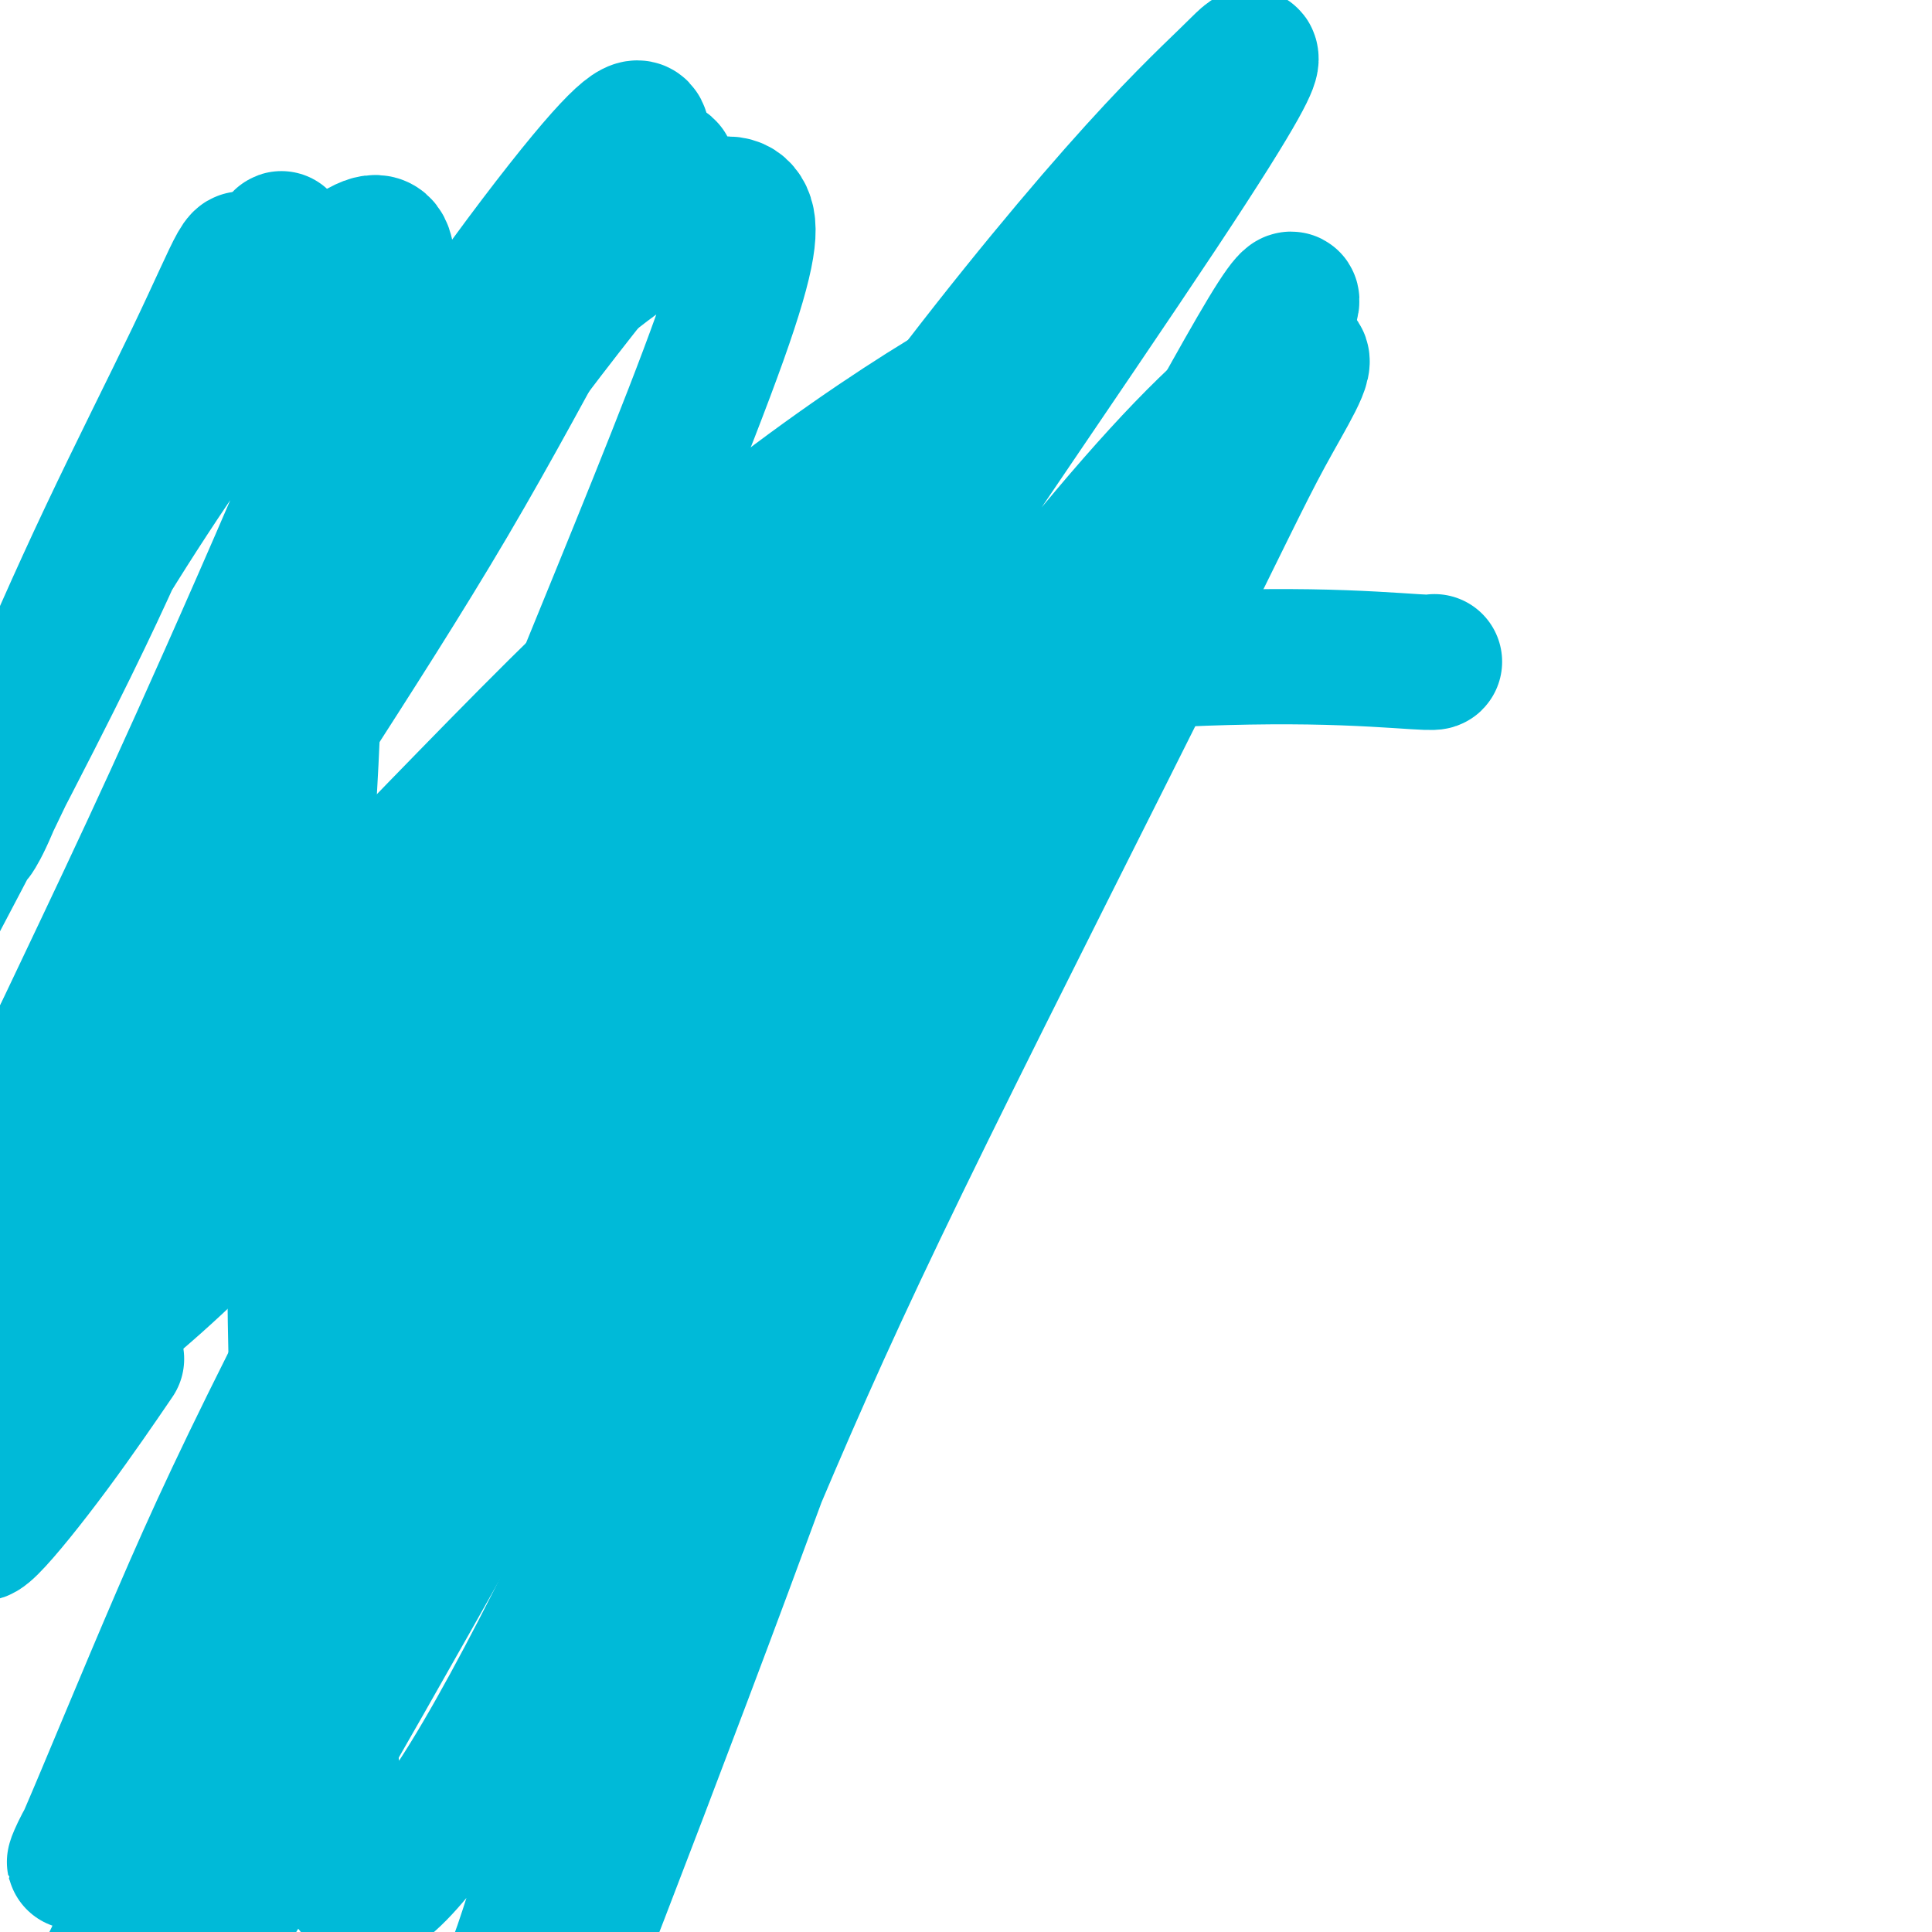 <svg viewBox='0 0 400 400' version='1.1' xmlns='http://www.w3.org/2000/svg' xmlns:xlink='http://www.w3.org/1999/xlink'><g fill='none' stroke='#00BAD8' stroke-width='28' stroke-linecap='round' stroke-linejoin='round'><path d='M297,137c-0.044,0.121 -0.088,0.241 -4,0c-3.912,-0.241 -11.693,-0.844 -22,-1c-10.307,-0.156 -23.139,0.135 -36,1c-12.861,0.865 -25.751,2.303 -40,6c-14.249,3.697 -29.856,9.652 -43,14c-13.144,4.348 -23.824,7.089 -47,22c-23.176,14.911 -58.849,41.991 -77,58c-18.151,16.009 -18.779,20.946 -21,27c-2.221,6.054 -6.034,13.224 -8,17c-1.966,3.776 -2.086,4.156 -2,5c0.086,0.844 0.376,2.150 4,1c3.624,-1.150 10.581,-4.756 20,-12c9.419,-7.244 21.300,-18.126 31,-29c9.700,-10.874 17.219,-21.742 32,-39c14.781,-17.258 36.824,-40.908 58,-63c21.176,-22.092 41.485,-42.627 53,-54c11.515,-11.373 14.236,-13.583 16,-15c1.764,-1.417 2.570,-2.041 0,-1c-2.570,1.041 -8.515,3.747 -20,11c-11.485,7.253 -28.510,19.054 -45,33c-16.490,13.946 -32.445,30.039 -49,47c-16.555,16.961 -33.710,34.792 -48,51c-14.290,16.208 -25.713,30.793 -36,43c-10.287,12.207 -19.437,22.038 -23,24c-3.563,1.962 -1.541,-3.943 2,-13c3.541,-9.057 8.599,-21.266 16,-36c7.401,-14.734 17.144,-31.992 28,-50c10.856,-18.008 22.826,-36.767 35,-55c12.174,-18.233 24.552,-35.939 35,-50c10.448,-14.061 18.967,-24.478 24,-31c5.033,-6.522 6.581,-9.149 7,-10c0.419,-0.851 -0.290,0.075 -1,1'/><path d='M136,39c9.994,-16.015 -15.021,16.446 -38,49c-22.979,32.554 -43.921,65.200 -58,88c-14.079,22.800 -21.296,35.754 -27,45c-5.704,9.246 -9.895,14.785 -12,18c-2.105,3.215 -2.125,4.106 -1,2c1.125,-2.106 3.395,-7.208 8,-17c4.605,-9.792 11.546,-24.274 18,-38c6.454,-13.726 12.420,-26.696 21,-46c8.580,-19.304 19.772,-44.942 26,-61c6.228,-16.058 7.491,-22.535 7,-26c-0.491,-3.465 -2.737,-3.918 -8,0c-5.263,3.918 -13.543,12.207 -24,26c-10.457,13.793 -23.091,33.090 -34,52c-10.909,18.910 -20.093,37.434 -28,53c-7.907,15.566 -14.537,28.175 -18,35c-3.463,6.825 -3.761,7.866 -5,11c-1.239,3.134 -3.421,8.362 5,-7c8.421,-15.362 27.445,-51.315 39,-74c11.555,-22.685 15.641,-32.102 21,-44c5.359,-11.898 11.992,-26.276 16,-35c4.008,-8.724 5.390,-11.795 6,-14c0.610,-2.205 0.449,-3.543 -1,-1c-1.449,2.543 -4.186,8.967 -9,19c-4.814,10.033 -11.705,23.677 -18,37c-6.295,13.323 -11.995,26.327 -16,36c-4.005,9.673 -6.317,16.014 -8,20c-1.683,3.986 -2.738,5.615 -3,6c-0.262,0.385 0.270,-0.474 2,-4c1.730,-3.526 4.658,-9.719 11,-23c6.342,-13.281 16.098,-33.652 24,-49c7.902,-15.348 13.951,-25.674 20,-36'/><path d='M52,61c9.693,-18.776 5.424,-9.715 5,-7c-0.424,2.715 2.996,-0.916 5,3c2.004,3.916 2.590,15.378 3,31c0.410,15.622 0.642,35.405 0,55c-0.642,19.595 -2.158,39.004 -3,56c-0.842,16.996 -1.010,31.579 -1,51c0.010,19.421 0.198,43.680 2,67c1.802,23.320 5.217,45.700 7,58c1.783,12.300 1.933,14.520 3,16c1.067,1.480 3.050,2.222 7,-1c3.950,-3.222 9.867,-10.407 17,-22c7.133,-11.593 15.483,-27.594 24,-45c8.517,-17.406 17.203,-36.218 25,-55c7.797,-18.782 14.705,-37.534 25,-61c10.295,-23.466 23.977,-51.648 31,-67c7.023,-15.352 7.389,-17.876 6,-16c-1.389,1.876 -4.531,8.153 -11,22c-6.469,13.847 -16.265,35.265 -26,60c-9.735,24.735 -19.410,52.789 -28,80c-8.590,27.211 -16.097,53.580 -22,74c-5.903,20.420 -10.203,34.892 -13,43c-2.797,8.108 -4.093,9.853 -5,12c-0.907,2.147 -1.427,4.696 2,-2c3.427,-6.696 10.799,-22.636 22,-49c11.201,-26.364 26.230,-63.150 38,-91c11.770,-27.850 20.280,-46.762 30,-68c9.720,-21.238 20.652,-44.801 31,-66c10.348,-21.199 20.114,-40.033 27,-52c6.886,-11.967 10.892,-17.068 13,-21c2.108,-3.932 2.316,-6.695 -2,0c-4.316,6.695 -13.158,22.847 -22,39'/><path d='M242,105c-15.277,31.886 -41.469,92.101 -58,132c-16.531,39.899 -23.403,59.482 -34,88c-10.597,28.518 -24.921,65.971 -32,84c-7.079,18.029 -6.914,16.633 -6,14c0.914,-2.633 2.576,-6.502 6,-16c3.424,-9.498 8.608,-24.624 16,-44c7.392,-19.376 16.991,-43.003 26,-64c9.009,-20.997 17.426,-39.363 32,-69c14.574,-29.637 35.303,-70.544 48,-96c12.697,-25.456 17.361,-35.461 22,-44c4.639,-8.539 9.253,-15.612 7,-16c-2.253,-0.388 -11.373,5.910 -24,19c-12.627,13.090 -28.762,32.971 -46,56c-17.238,23.029 -35.579,49.205 -53,77c-17.421,27.795 -33.923,57.209 -49,84c-15.077,26.791 -28.728,50.960 -40,70c-11.272,19.040 -20.166,32.952 -26,43c-5.834,10.048 -8.607,16.234 -10,13c-1.393,-3.234 -1.407,-15.886 5,-40c6.407,-24.114 19.235,-59.689 31,-87c11.765,-27.311 22.468,-46.356 36,-69c13.532,-22.644 29.893,-48.885 46,-74c16.107,-25.115 31.960,-49.102 48,-71c16.040,-21.898 32.268,-41.705 44,-55c11.732,-13.295 18.967,-20.078 23,-24c4.033,-3.922 4.865,-4.983 5,-4c0.135,0.983 -0.428,4.009 -19,32c-18.572,27.991 -55.153,80.946 -80,119c-24.847,38.054 -37.959,61.207 -53,87c-15.041,25.793 -32.012,54.227 -45,78c-12.988,23.773 -21.994,42.887 -31,62'/><path d='M31,390c-14.889,28.546 -14.111,29.909 -15,33c-0.889,3.091 -3.447,7.908 -3,7c0.447,-0.908 3.897,-7.543 8,-17c4.103,-9.457 8.858,-21.736 19,-44c10.142,-22.264 25.669,-54.512 44,-90c18.331,-35.488 39.466,-74.217 55,-101c15.534,-26.783 25.469,-41.619 34,-55c8.531,-13.381 15.660,-25.307 20,-32c4.340,-6.693 5.892,-8.154 5,-8c-0.892,0.154 -4.228,1.923 -12,9c-7.772,7.077 -19.979,19.464 -31,32c-11.021,12.536 -20.857,25.223 -37,53c-16.143,27.777 -38.594,70.644 -53,99c-14.406,28.356 -20.766,42.199 -28,59c-7.234,16.801 -15.341,36.558 -19,45c-3.659,8.442 -2.870,5.568 -1,2c1.870,-3.568 4.822,-7.830 10,-18c5.178,-10.170 12.581,-26.246 20,-43c7.419,-16.754 14.852,-34.185 23,-54c8.148,-19.815 17.010,-42.014 25,-62c7.990,-19.986 15.106,-37.758 25,-62c9.894,-24.242 22.564,-54.955 29,-73c6.436,-18.045 6.638,-23.423 5,-26c-1.638,-2.577 -5.117,-2.354 -12,1c-6.883,3.354 -17.169,9.837 -29,21c-11.831,11.163 -25.206,27.004 -37,43c-11.794,15.996 -22.008,32.145 -32,49c-9.992,16.855 -19.761,34.415 -27,48c-7.239,13.585 -11.949,23.196 -16,31c-4.051,7.804 -7.443,13.801 -6,13c1.443,-0.801 7.722,-8.401 14,-16'/><path d='M9,234c6.467,-8.745 15.635,-22.607 25,-37c9.365,-14.393 18.927,-29.316 29,-45c10.073,-15.684 20.656,-32.127 30,-48c9.344,-15.873 17.448,-31.174 24,-43c6.552,-11.826 11.551,-20.177 14,-25c2.449,-4.823 2.346,-6.118 2,-8c-0.346,-1.882 -0.936,-4.351 -12,9c-11.064,13.351 -32.601,42.521 -47,68c-14.399,25.479 -21.661,47.266 -30,70c-8.339,22.734 -17.756,46.416 -25,67c-7.244,20.584 -12.314,38.070 -16,50c-3.686,11.930 -5.988,18.304 -7,22c-1.012,3.696 -0.735,4.712 2,2c2.735,-2.712 7.929,-9.153 13,-16c5.071,-6.847 10.020,-14.099 12,-17c1.980,-2.901 0.990,-1.450 0,0'/></g>
</svg>